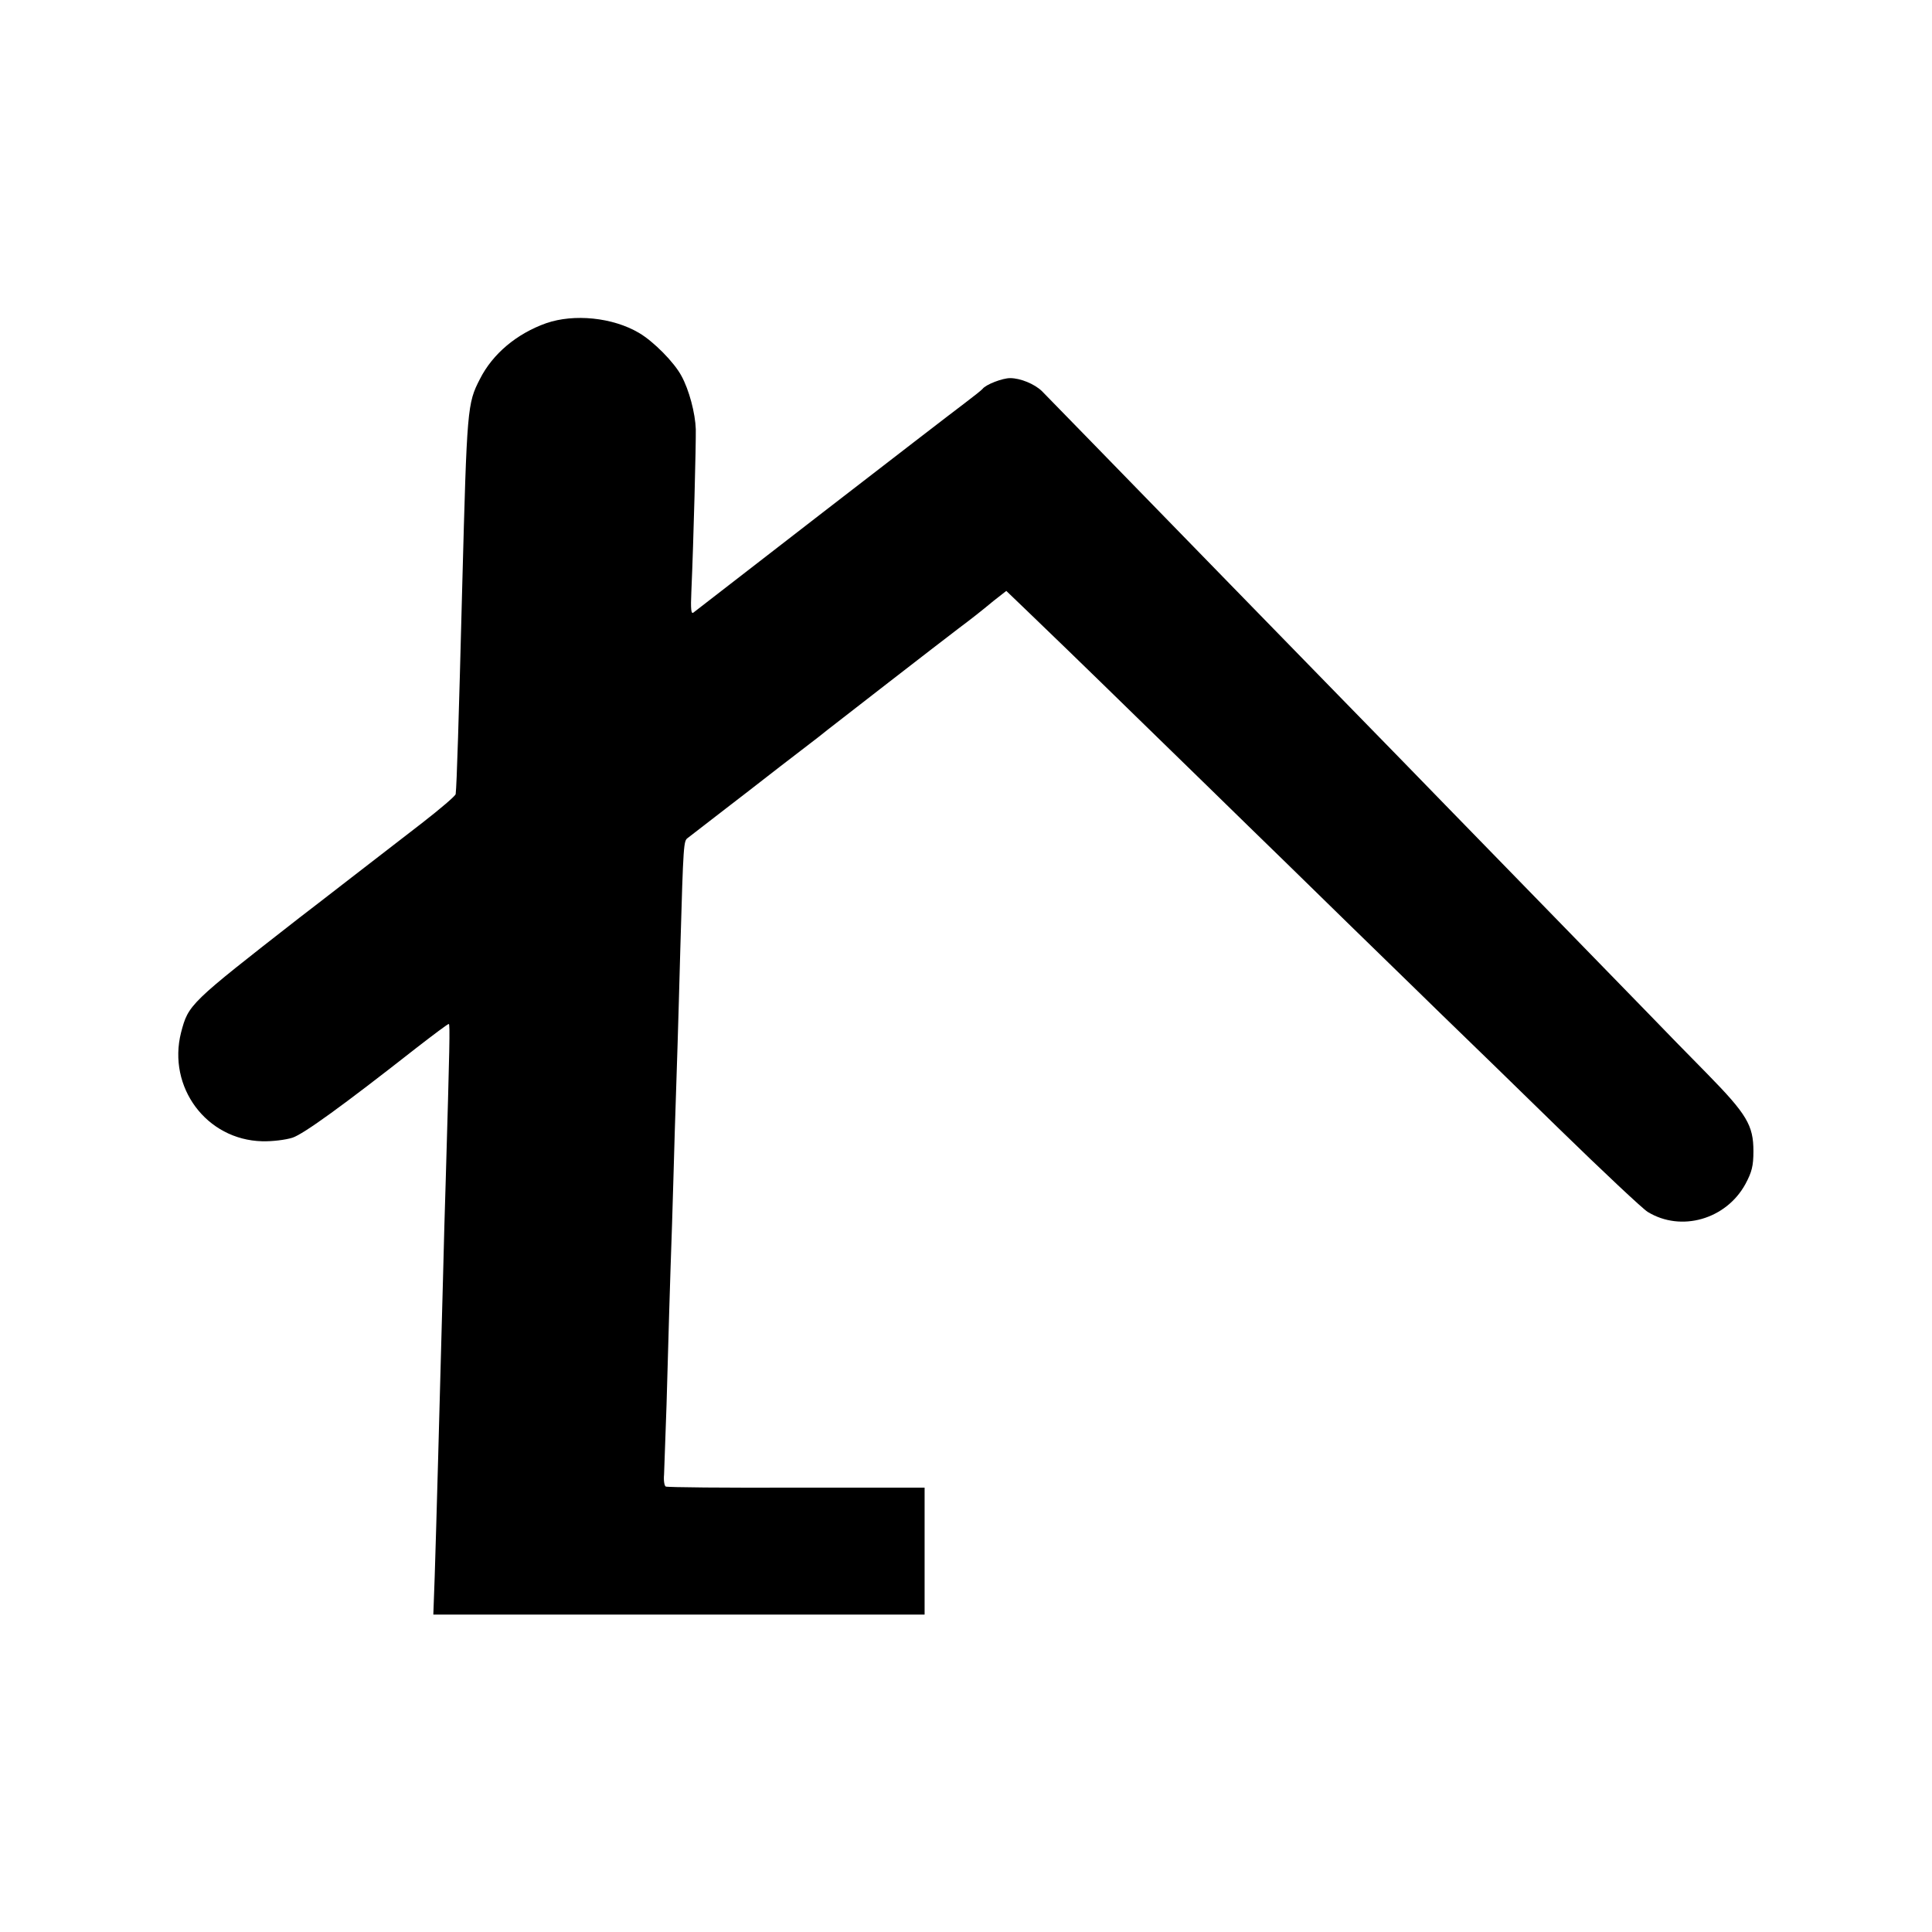 <?xml version="1.0" standalone="no"?>
<!DOCTYPE svg PUBLIC "-//W3C//DTD SVG 20010904//EN"
 "http://www.w3.org/TR/2001/REC-SVG-20010904/DTD/svg10.dtd">
<svg version="1.0" xmlns="http://www.w3.org/2000/svg"
 width="700pt" height="700pt" viewBox="0 0 700 700"
 preserveAspectRatio="xMidYMid meet">
<g transform="translate(0,700) scale(0.1,-0.1)"
fill="#000000" stroke="none">
<path d="M1979 5829 c-107 -38 -194 -111 -240 -202 -46 -89 -47 -105 -64 -742
-13 -503 -20 -728 -24 -762 0 -6 -55 -53 -122 -105 -138 -106 -399 -309 -444
-343 -400 -312 -402 -314 -429 -416 -50 -198 92 -389 294 -394 36 -1 85 5 110
13 41 14 182 116 447 324 62 48 115 88 119 88 5 0 3 -82 -11 -565 -3 -82 -7
-244 -10 -360 -13 -489 -24 -891 -30 -1077 l-5 -138 890 0 890 0 0 230 0 230
-465 0 c-256 -1 -469 1 -473 4 -5 3 -8 22 -6 43 1 21 5 135 9 253 7 250 12
430 20 656 3 89 7 242 10 340 3 99 8 238 10 309 2 72 7 229 10 350 11 384 12
388 27 399 47 37 230 177 273 211 28 22 89 69 136 105 46 35 91 70 99 77 15
12 416 323 473 366 48 36 80 61 127 100 l46 36 74 -71 c41 -39 221 -213 400
-388 179 -174 359 -350 401 -391 42 -41 210 -204 373 -364 164 -159 334 -326
379 -369 45 -43 213 -207 374 -364 160 -156 306 -293 323 -303 121 -74 284
-27 354 101 23 43 29 65 29 119 0 94 -24 134 -168 281 -68 69 -160 163 -205
210 -46 47 -211 217 -369 379 -157 161 -326 335 -376 386 -49 51 -223 229
-386 396 -163 167 -338 347 -389 399 -455 467 -668 686 -685 703 -27 26 -78
47 -115 47 -28 0 -88 -23 -100 -39 -3 -4 -32 -27 -65 -52 -79 -59 -966 -745
-982 -758 -9 -8 -11 11 -8 77 8 180 17 539 16 587 -2 58 -24 142 -52 193 -26
49 -101 125 -154 156 -95 56 -235 70 -336 35z"/>
</g>
</svg>
